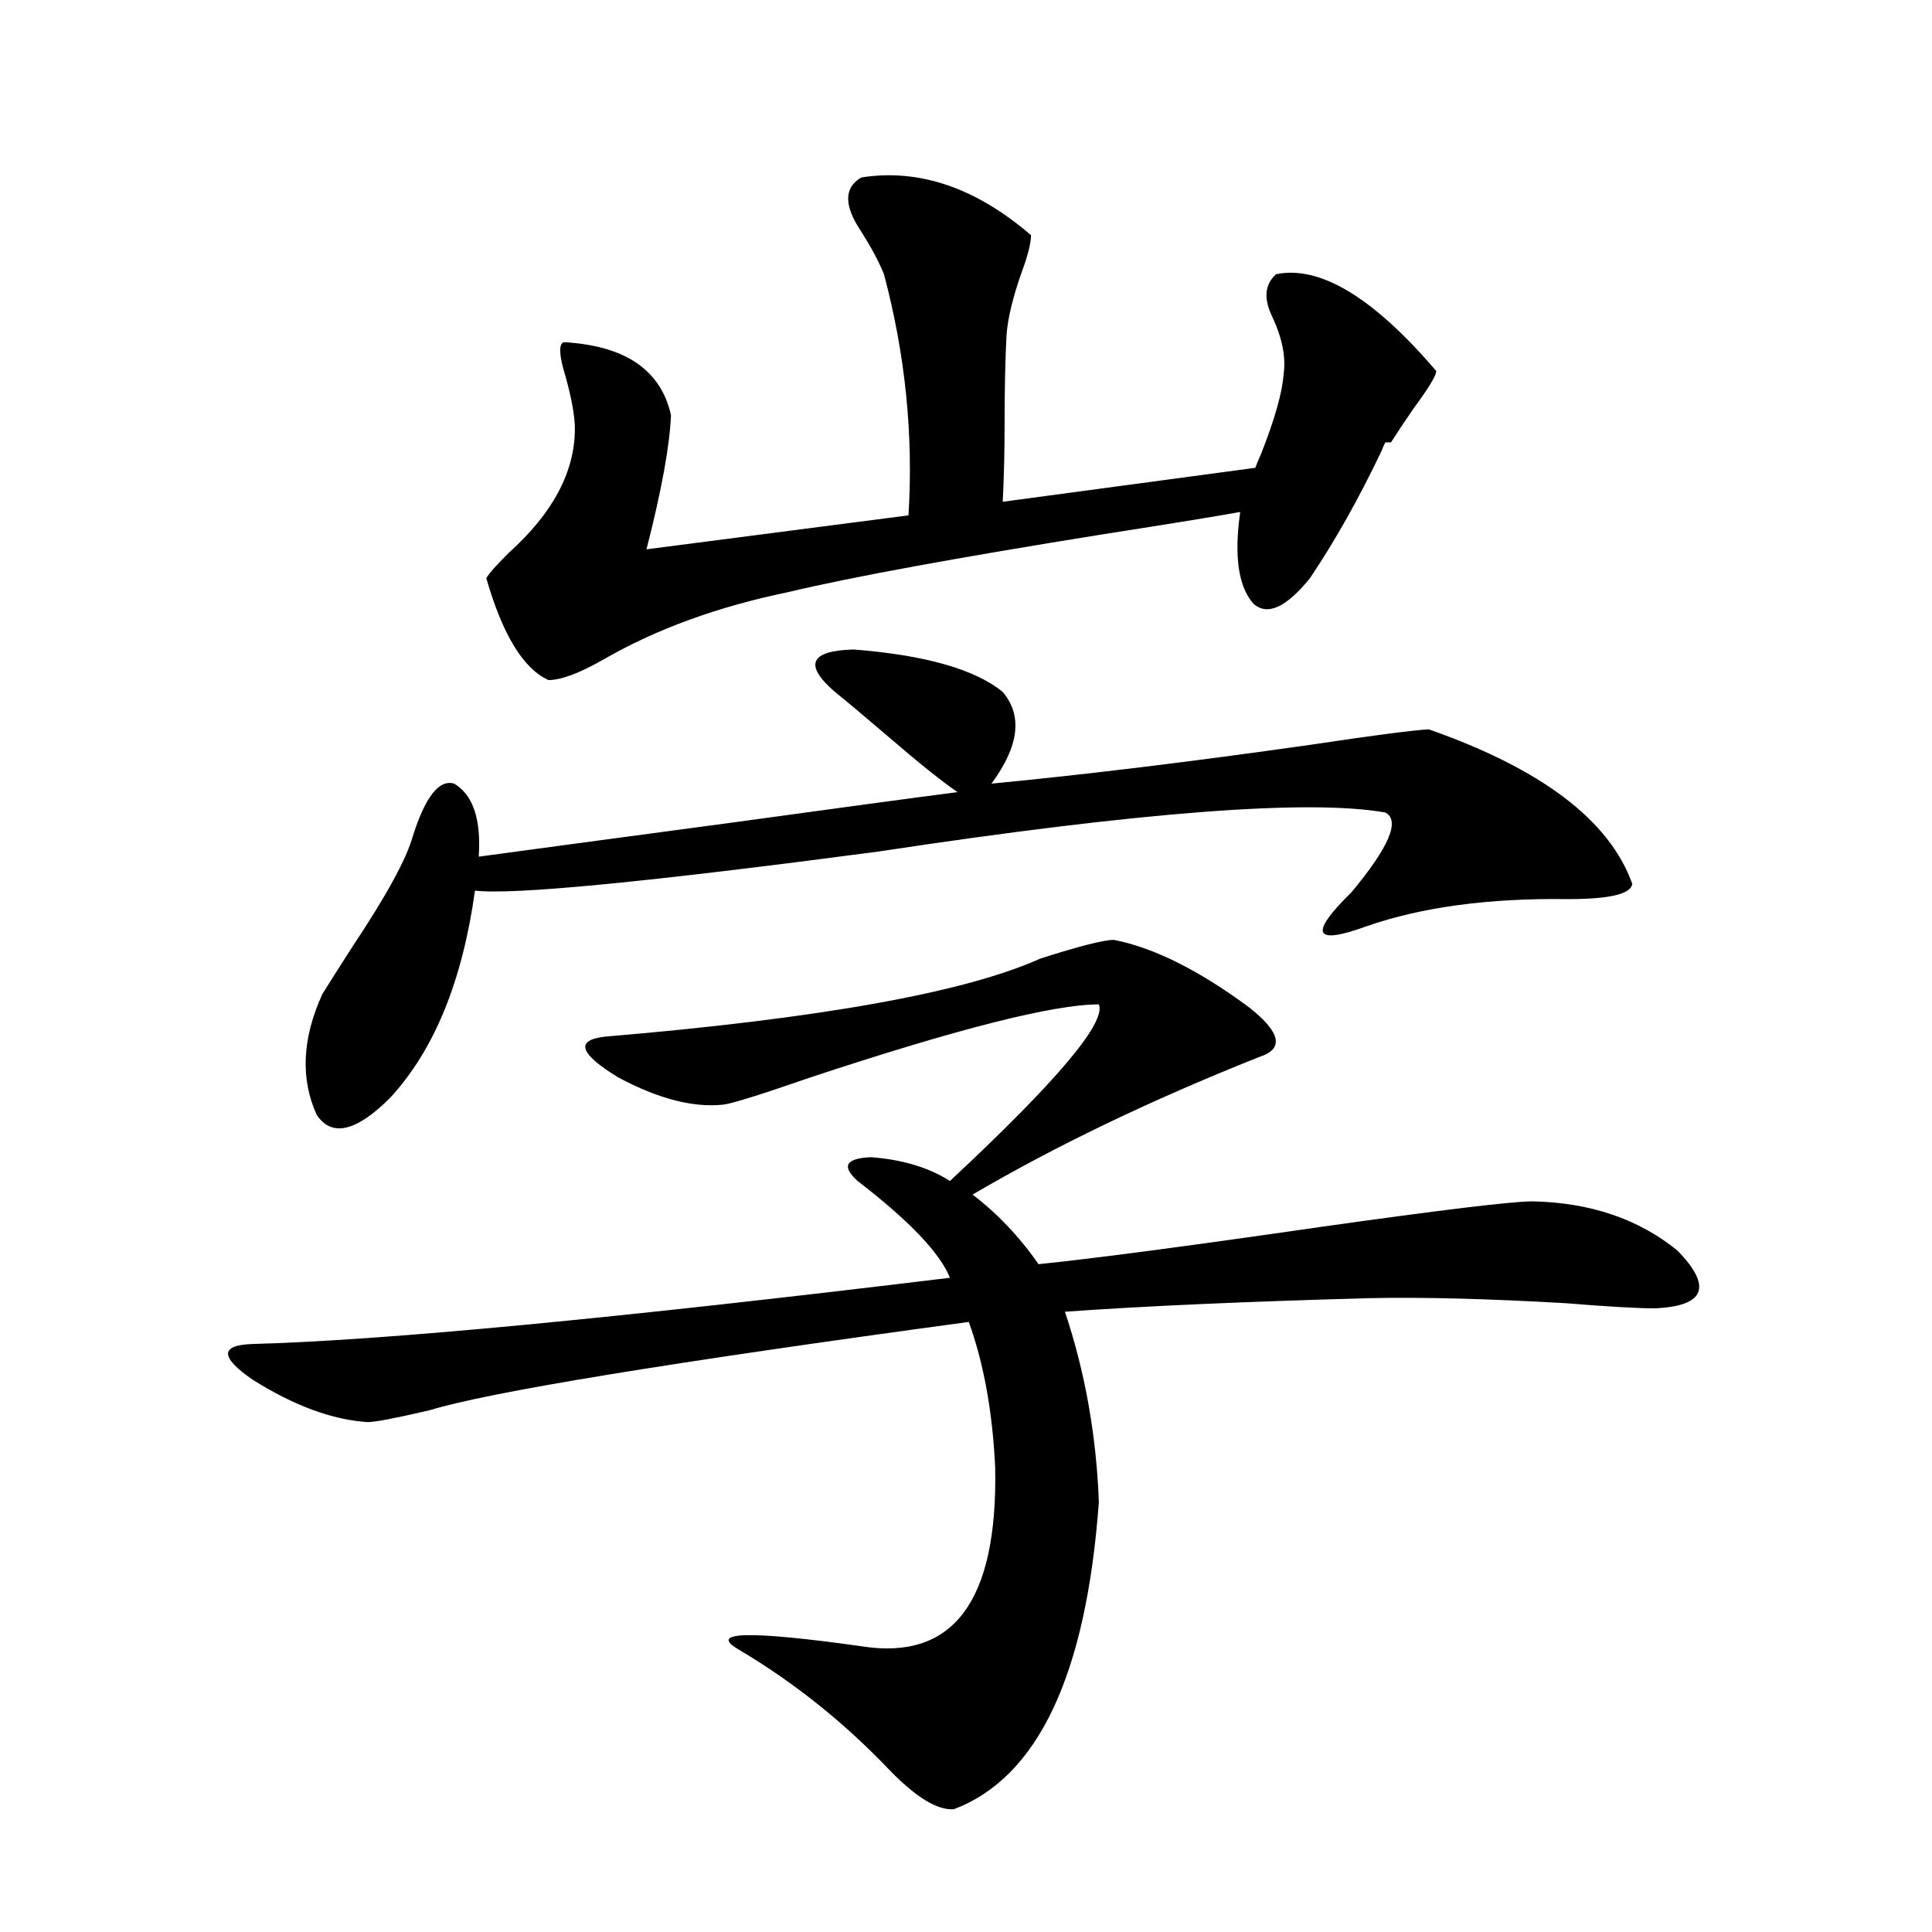<?xml version="1.0" encoding="utf-8"?>
<!-- Generator: Adobe Illustrator 16.0.0, SVG Export Plug-In . SVG Version: 6.00 Build 0)  -->
<!DOCTYPE svg PUBLIC "-//W3C//DTD SVG 1.1//EN" "http://www.w3.org/Graphics/SVG/1.1/DTD/svg11.dtd">
<svg version="1.1" id="图层_1" xmlns="http://www.w3.org/2000/svg" xmlns:xlink="http://www.w3.org/1999/xlink" x="0px" y="0px"
	 width="1000px" height="1000px" viewBox="0 0 1000 1000" enable-background="new 0 0 1000 1000" xml:space="preserve">
<path d="M576.572,486.473c20.807,4.106,44.221,15.82,70.242,35.156c16.25,12.896,17.881,21.396,4.878,25.488
	c-55.944,22.275-105.363,46.006-148.289,71.191c13.003,9.971,24.39,21.973,34.146,36.035c28.612-2.925,77.391-9.365,146.338-19.336
	c62.438-8.789,98.854-13.184,109.266-13.184c29.908,0.591,54.953,9.092,75.12,25.488c18.201,18.76,14.299,28.716-11.707,29.883
	c-9.115,0-24.39-0.879-45.853-2.637c-40.334-2.334-74.145-3.213-101.461-2.637c-64.389,1.758-117.07,4.106-158.045,7.031
	c10.396,31.064,16.25,63.872,17.561,98.438c-6.509,89.648-31.554,142.672-75.12,159.082c-8.46,0.577-19.512-6.152-33.17-20.215
	c-23.414-24.609-49.435-45.414-78.047-62.402c-16.265-9.379,4.878-9.97,63.413-1.758c47.468,7.608,70.562-23.14,69.267-92.285
	c-1.311-28.701-5.854-53.901-13.658-75.586c-155.454,21.094-248.454,36.338-279.018,45.703c-17.561,4.106-28.292,6.152-32.194,6.152
	c-18.216-1.167-38.048-8.486-59.511-21.973c-16.92-11.714-16.92-17.866,0-18.457c66.98-1.758,187.313-13.184,360.967-34.277
	c-5.213-12.881-21.143-29.58-47.804-50.098c-8.46-7.607-6.189-11.714,6.829-12.305c16.25,1.182,29.908,5.273,40.975,12.305
	c55.273-51.553,80.974-82.026,77.071-91.406c-23.414,0-73.169,12.607-149.265,37.793c-25.365,8.789-40.334,13.486-44.877,14.063
	c-15.609,1.758-33.825-2.925-54.633-14.063c-20.167-12.305-22.438-19.336-6.829-21.094c111.217-9.365,186.337-22.852,225.36-40.43
	C558.676,489.7,571.359,486.473,576.572,486.473z M519.012,358.152c10.396,12.305,8.445,28.125-5.854,47.461
	c48.779-4.683,104.052-11.426,165.85-20.215c31.219-4.683,51.371-7.319,60.486-7.91c58.535,20.518,93.656,47.173,105.363,79.98
	c-0.656,5.273-11.707,7.91-33.17,7.91c-40.975-0.576-75.776,4.106-104.388,14.063c-27.316,9.971-29.923,4.106-7.805-17.578
	c19.512-23.428,25.365-37.202,17.561-41.309c-39.679-7.031-127.161-0.288-262.433,20.215
	c-119.677,15.82-189.264,22.563-208.775,20.215c-6.509,46.885-21.143,82.617-43.901,107.227
	c-17.561,17.578-30.243,20.518-38.048,8.789c-8.46-18.745-7.485-39.551,2.927-62.402c3.247-5.273,8.445-13.472,15.609-24.609
	c17.561-26.367,27.957-45.4,31.219-57.129c6.494-20.503,13.658-29.58,21.463-27.246c9.756,5.864,13.978,18.457,12.683,37.793
	c21.463-2.925,65.029-8.789,130.729-17.578c55.273-7.607,94.296-12.881,117.07-15.82c-8.46-5.85-20.167-15.229-35.121-28.125
	c-13.018-11.123-22.438-19.033-28.292-23.73c-16.265-14.063-13.018-21.382,9.756-21.973
	C479.013,339.119,504.698,346.438,519.012,358.152z M445.843,91.844c29.908-4.683,59.175,5.273,87.803,29.883
	c0,4.106-1.631,10.547-4.878,19.336c-4.558,12.896-7.164,23.73-7.805,32.52c-0.656,12.896-0.976,27.549-0.976,43.945
	c0,15.82-0.335,29.883-0.976,42.188l130.729-17.578c0.64-1.758,1.616-4.092,2.927-7.031c7.149-18.154,11.052-31.929,11.707-41.309
	c1.296-8.789-0.656-18.745-5.854-29.883c-4.558-9.365-3.902-16.699,1.951-21.973c22.759-4.683,50.395,12.017,82.925,50.098
	c0,2.349-3.902,8.789-11.707,19.336c-5.213,7.622-9.115,13.486-11.707,17.578h-2.927c-0.656,1.182-1.311,2.637-1.951,4.395
	c-11.707,24.609-24.07,46.582-37.072,65.918c-12.363,15.244-22.118,19.639-29.268,13.184c-7.805-8.789-10.091-24.609-6.829-47.461
	c-13.018,2.349-36.432,6.152-70.242,11.426c-76.751,12.305-131.064,22.275-162.923,29.883
	c-37.072,7.622-69.267,19.336-96.583,35.156C299.825,348.484,290.39,352,283.896,352c-13.018-5.85-23.75-23.428-32.194-52.734
	c1.296-2.334,5.198-6.729,11.707-13.184c22.759-20.503,34.146-41.885,34.146-64.16c0-6.44-1.631-15.518-4.878-27.246
	c-3.262-10.547-3.582-16.396-0.976-17.578c31.859,1.758,50.395,14.365,55.608,37.793c-0.656,15.82-4.878,38.975-12.683,69.434
	l135.606-17.578c2.591-41.597-1.631-83.193-12.683-124.805c-2.607-6.44-6.509-13.76-11.707-21.973
	C436.728,106.497,436.728,97.117,445.843,91.844z"/>
</svg>
